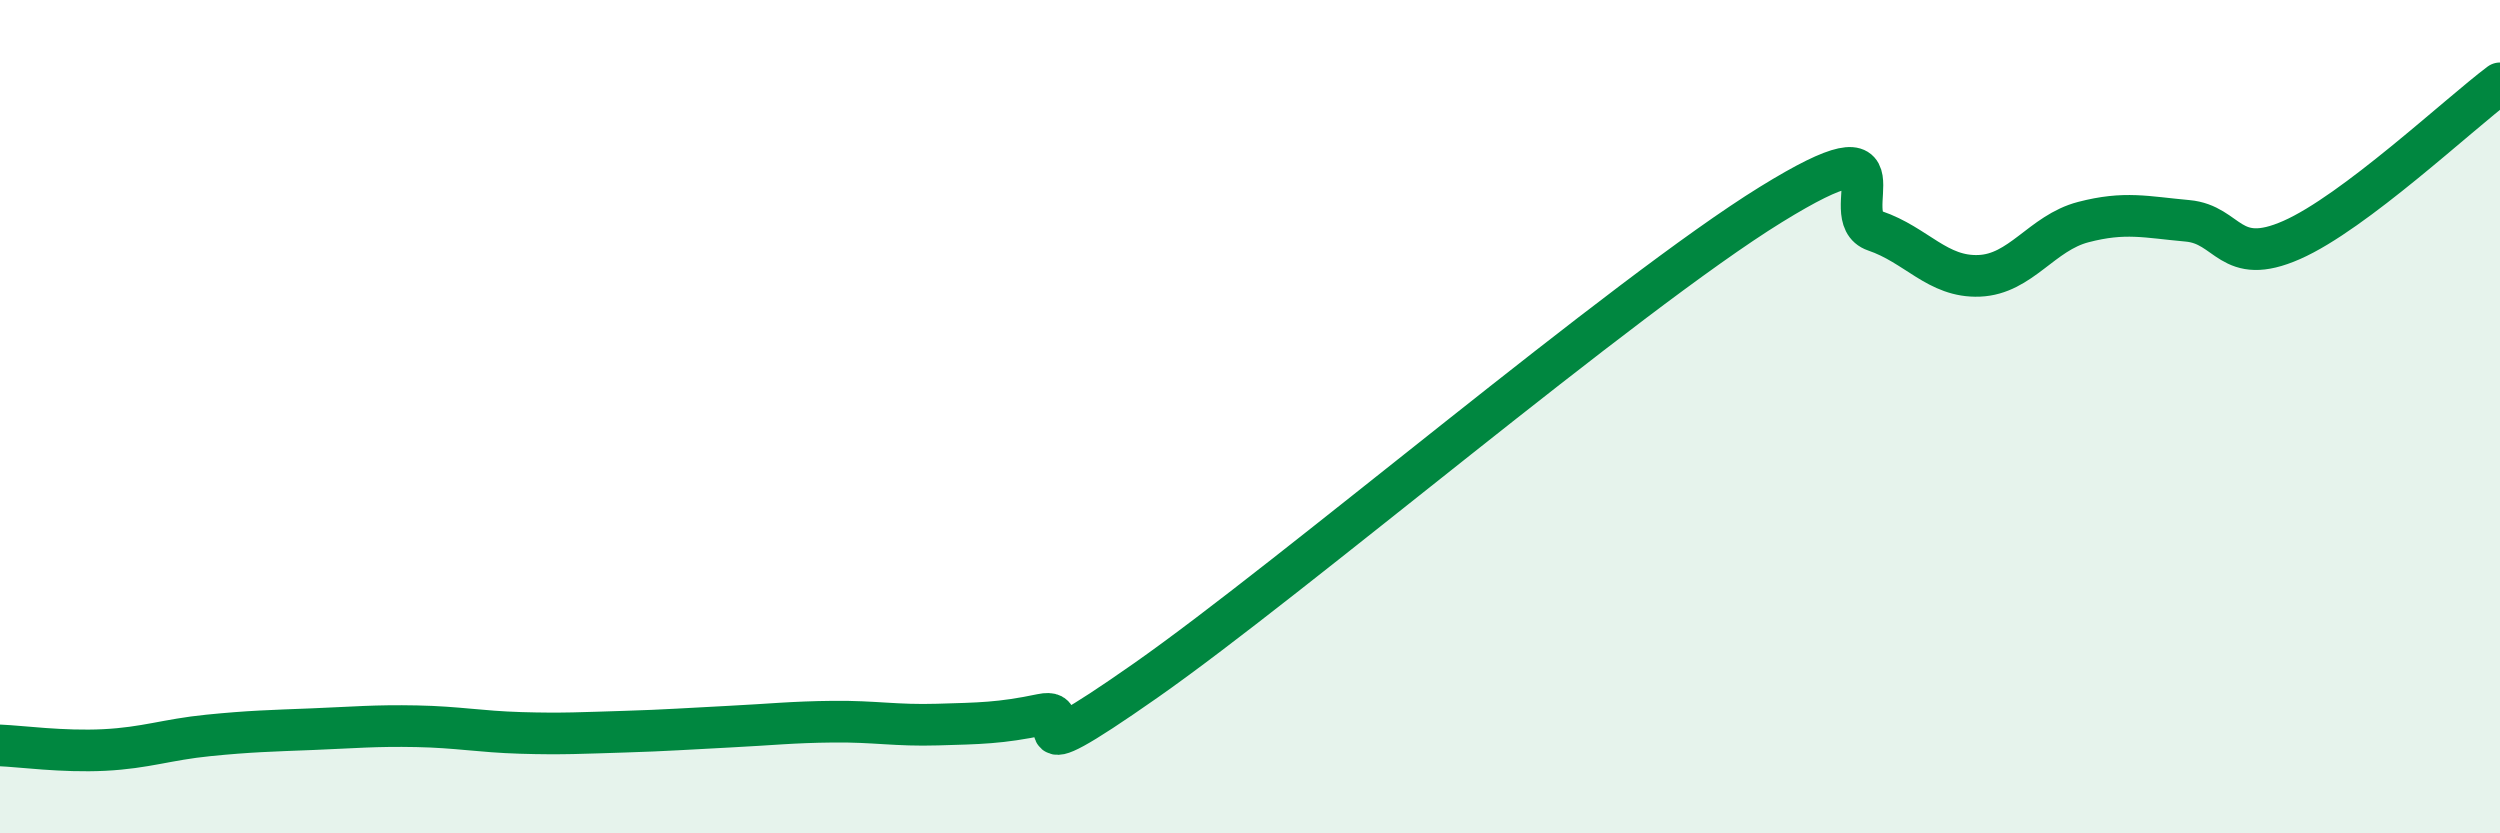 
    <svg width="60" height="20" viewBox="0 0 60 20" xmlns="http://www.w3.org/2000/svg">
      <path
        d="M 0,17.89 C 0.5,17.91 1.5,18.05 2.5,18 C 3.5,17.95 4,17.75 5,17.65 C 6,17.55 6.5,17.54 7.5,17.5 C 8.5,17.46 9,17.41 10,17.43 C 11,17.45 11.5,17.56 12.5,17.59 C 13.5,17.62 14,17.59 15,17.56 C 16,17.53 16.5,17.49 17.5,17.44 C 18.5,17.39 19,17.33 20,17.32 C 21,17.31 21.5,17.42 22.5,17.39 C 23.5,17.36 24,17.36 25,17.15 C 26,16.94 24,18.78 27.5,16.33 C 31,13.88 39,7.07 42.5,4.91 C 46,2.75 44,5.2 45,5.54 C 46,5.88 46.5,6.66 47.5,6.62 C 48.5,6.58 49,5.59 50,5.33 C 51,5.07 51.5,5.21 52.5,5.3 C 53.5,5.39 53.5,6.42 55,5.76 C 56.5,5.1 59,2.75 60,2L60 20L0 20Z"
        fill="#008740"
        opacity="0.1"
        stroke-linecap="round"
        stroke-linejoin="round"
      />
      <path
        d="M 0,17.89 C 0.5,17.91 1.5,18.05 2.5,18 C 3.5,17.95 4,17.75 5,17.65 C 6,17.55 6.5,17.54 7.5,17.5 C 8.5,17.46 9,17.41 10,17.43 C 11,17.45 11.5,17.56 12.5,17.59 C 13.5,17.62 14,17.59 15,17.56 C 16,17.53 16.5,17.49 17.5,17.44 C 18.5,17.39 19,17.33 20,17.32 C 21,17.31 21.5,17.42 22.5,17.39 C 23.5,17.36 24,17.36 25,17.15 C 26,16.94 24,18.78 27.5,16.33 C 31,13.88 39,7.07 42.5,4.91 C 46,2.75 44,5.2 45,5.54 C 46,5.88 46.5,6.66 47.5,6.62 C 48.5,6.58 49,5.59 50,5.33 C 51,5.07 51.5,5.21 52.5,5.3 C 53.5,5.39 53.5,6.42 55,5.76 C 56.5,5.1 59,2.75 60,2"
        stroke="#008740"
        stroke-width="1"
        fill="none"
        stroke-linecap="round"
        stroke-linejoin="round"
      />
    </svg>
  